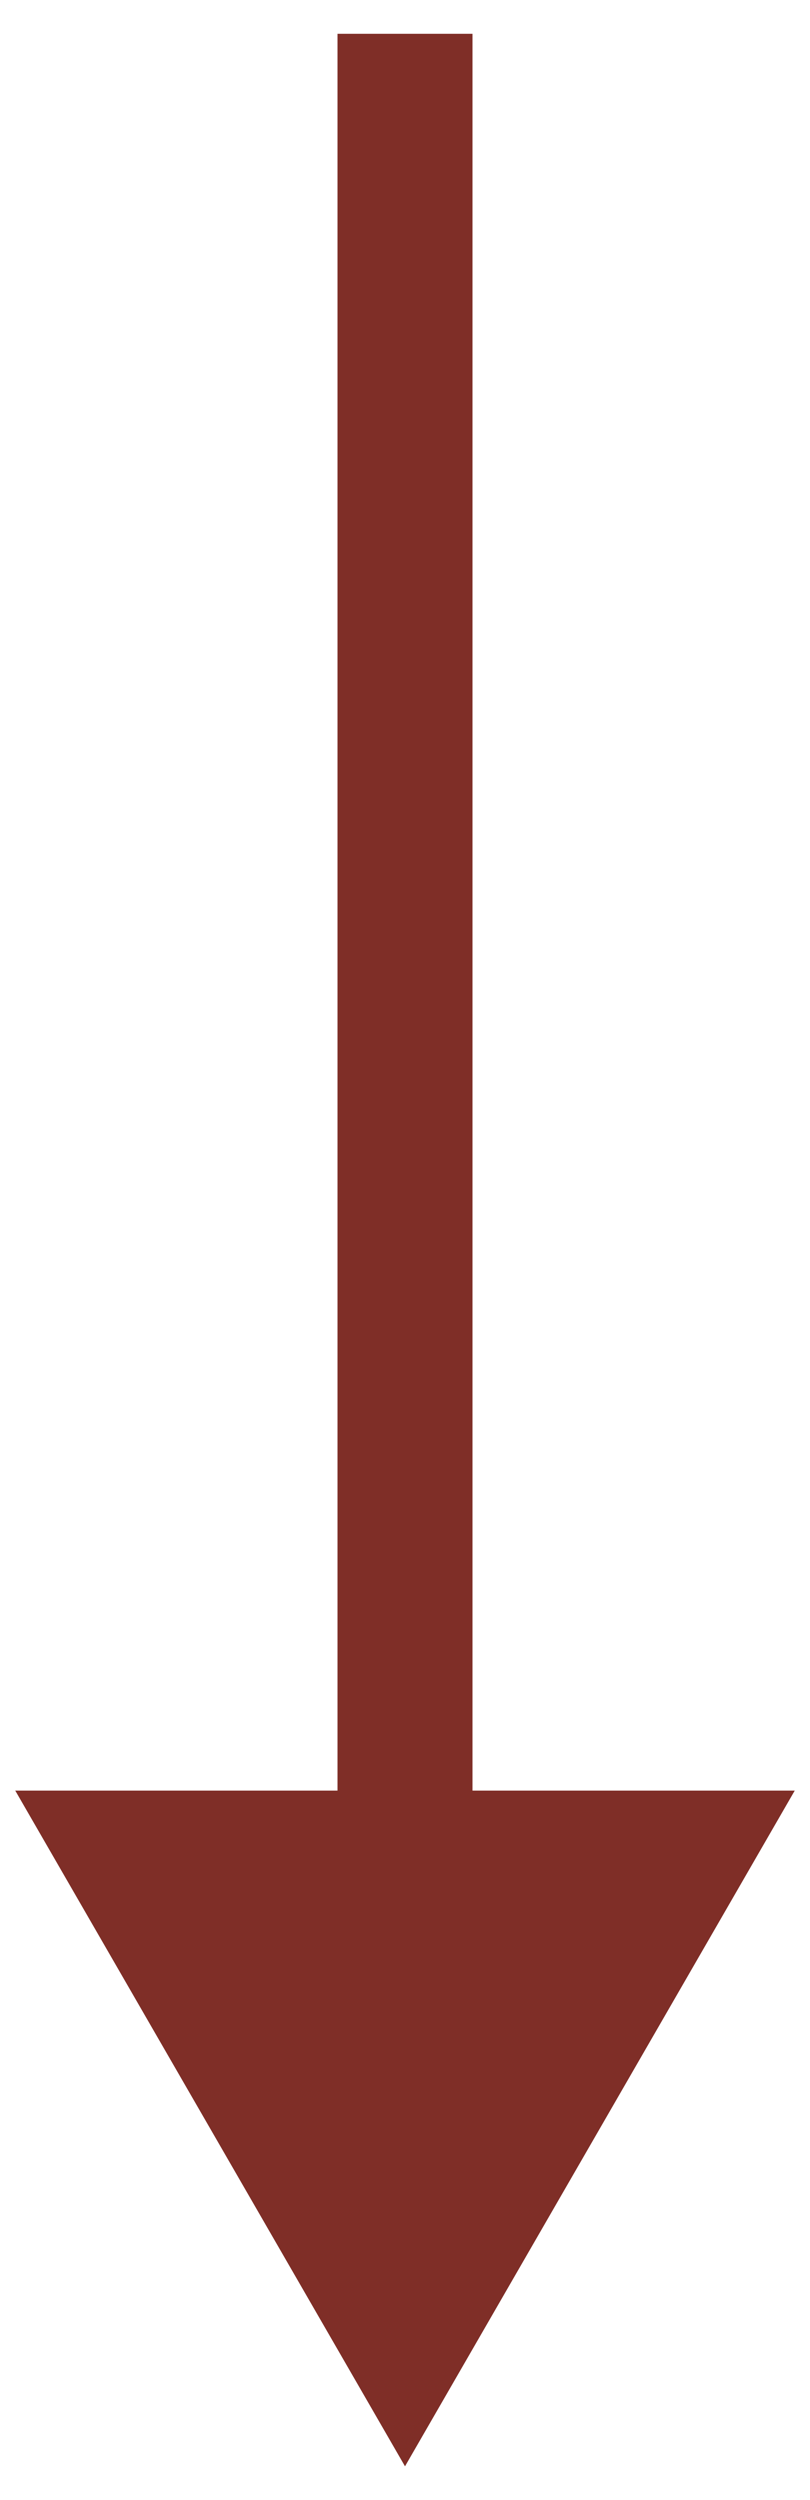 <?xml version="1.0" encoding="UTF-8"?> <svg xmlns="http://www.w3.org/2000/svg" width="12" height="37" viewBox="0 0 12 37" fill="none"><path d="M6 36.5L11.774 26.5H0.226L6 36.5ZM5 0.5V27.5H7V0.5H5Z" fill="#7F2E27"></path></svg> 